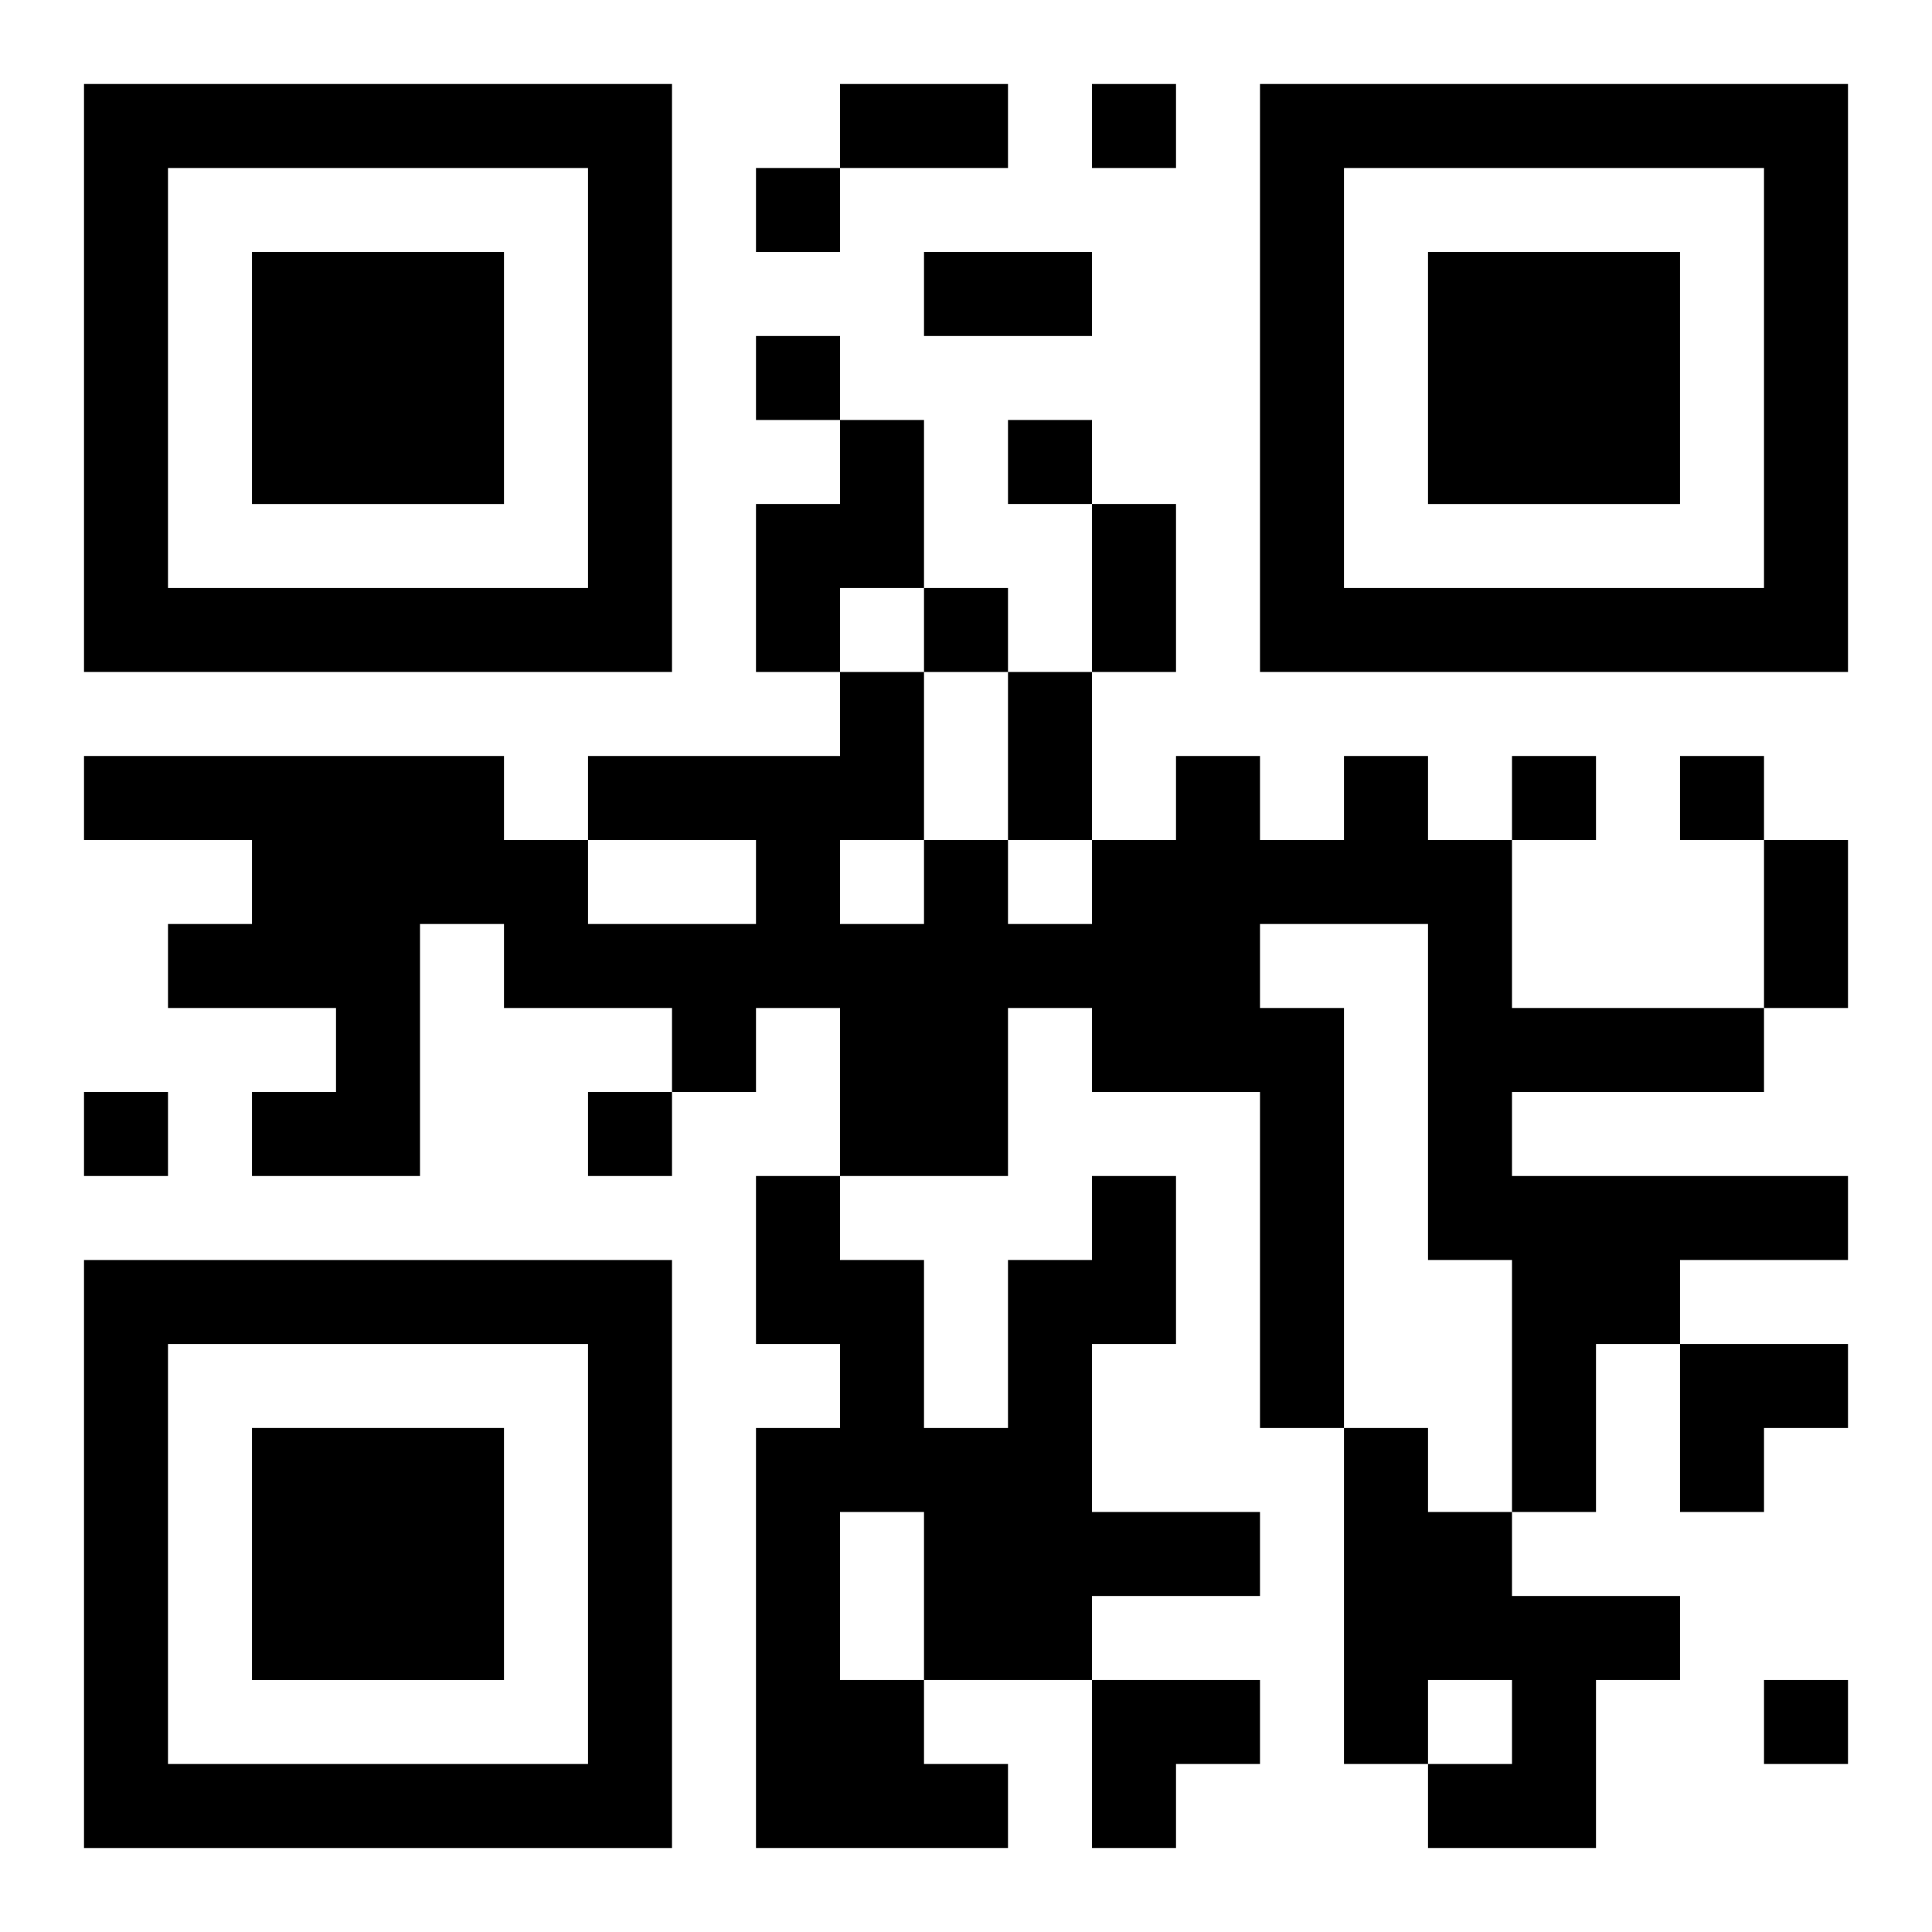 <?xml version="1.0" encoding="UTF-8"?>
<svg width="250" height="250" baseProfile="full" version="1.1" viewBox="-1 -1 23 23" xmlns="http://www.w3.org/2000/svg" xmlns:xlink="http://www.w3.org/1999/xlink"><symbol id="a"><path d="m0 7v7h7v-7h-7zm1 1h5v5h-5v-5zm1 1v3h3v-3h-3z"/></symbol><use y="-7" xlink:href="#a"/><use y="7" xlink:href="#a"/><use x="14" y="-7" xlink:href="#a"/><path d="m9 4h1v2h-1v1h-1v-2h1v-1m6 4h1v1h1v2h3v1h-3v1h4v1h-2v1h-1v2h-1v-3h-1v-4h-2v1h1v5h-1v-4h-2v-1h-1v2h-2v-2h-1v1h-1v-1h-2v-1h-1v3h-2v-1h1v-1h-2v-1h1v-1h-2v-1h5v1h1v1h2v-1h-2v-1h3v-1h1v2h1v1h1v-1h1v-1h1v1h1v-1m-6 1v1h1v-1h-1m3 4h1v2h-1v2h2v1h-2v1h-2v1h1v1h-3v-5h1v-1h-1v-2h1v1h1v2h1v-2h1v-1m-3 4v2h1v-2h-1m6-1h1v1h1v1h2v1h-1v2h-2v-1h1v-1h-1v1h-1v-4m-3-16v1h1v-1h-1m-4 1v1h1v-1h-1m0 2v1h1v-1h-1m3 1v1h1v-1h-1m-1 2v1h1v-1h-1m7 2v1h1v-1h-1m2 0v1h1v-1h-1m-19 4v1h1v-1h-1m6 0v1h1v-1h-1m14 7v1h1v-1h-1m-11-19h2v1h-2v-1m1 2h2v1h-2v-1m2 3h1v2h-1v-2m-1 2h1v2h-1v-2m9 2h1v2h-1v-2m-1 6h2v1h-1v1h-1zm-7 4h2v1h-1v1h-1z"/></svg>
